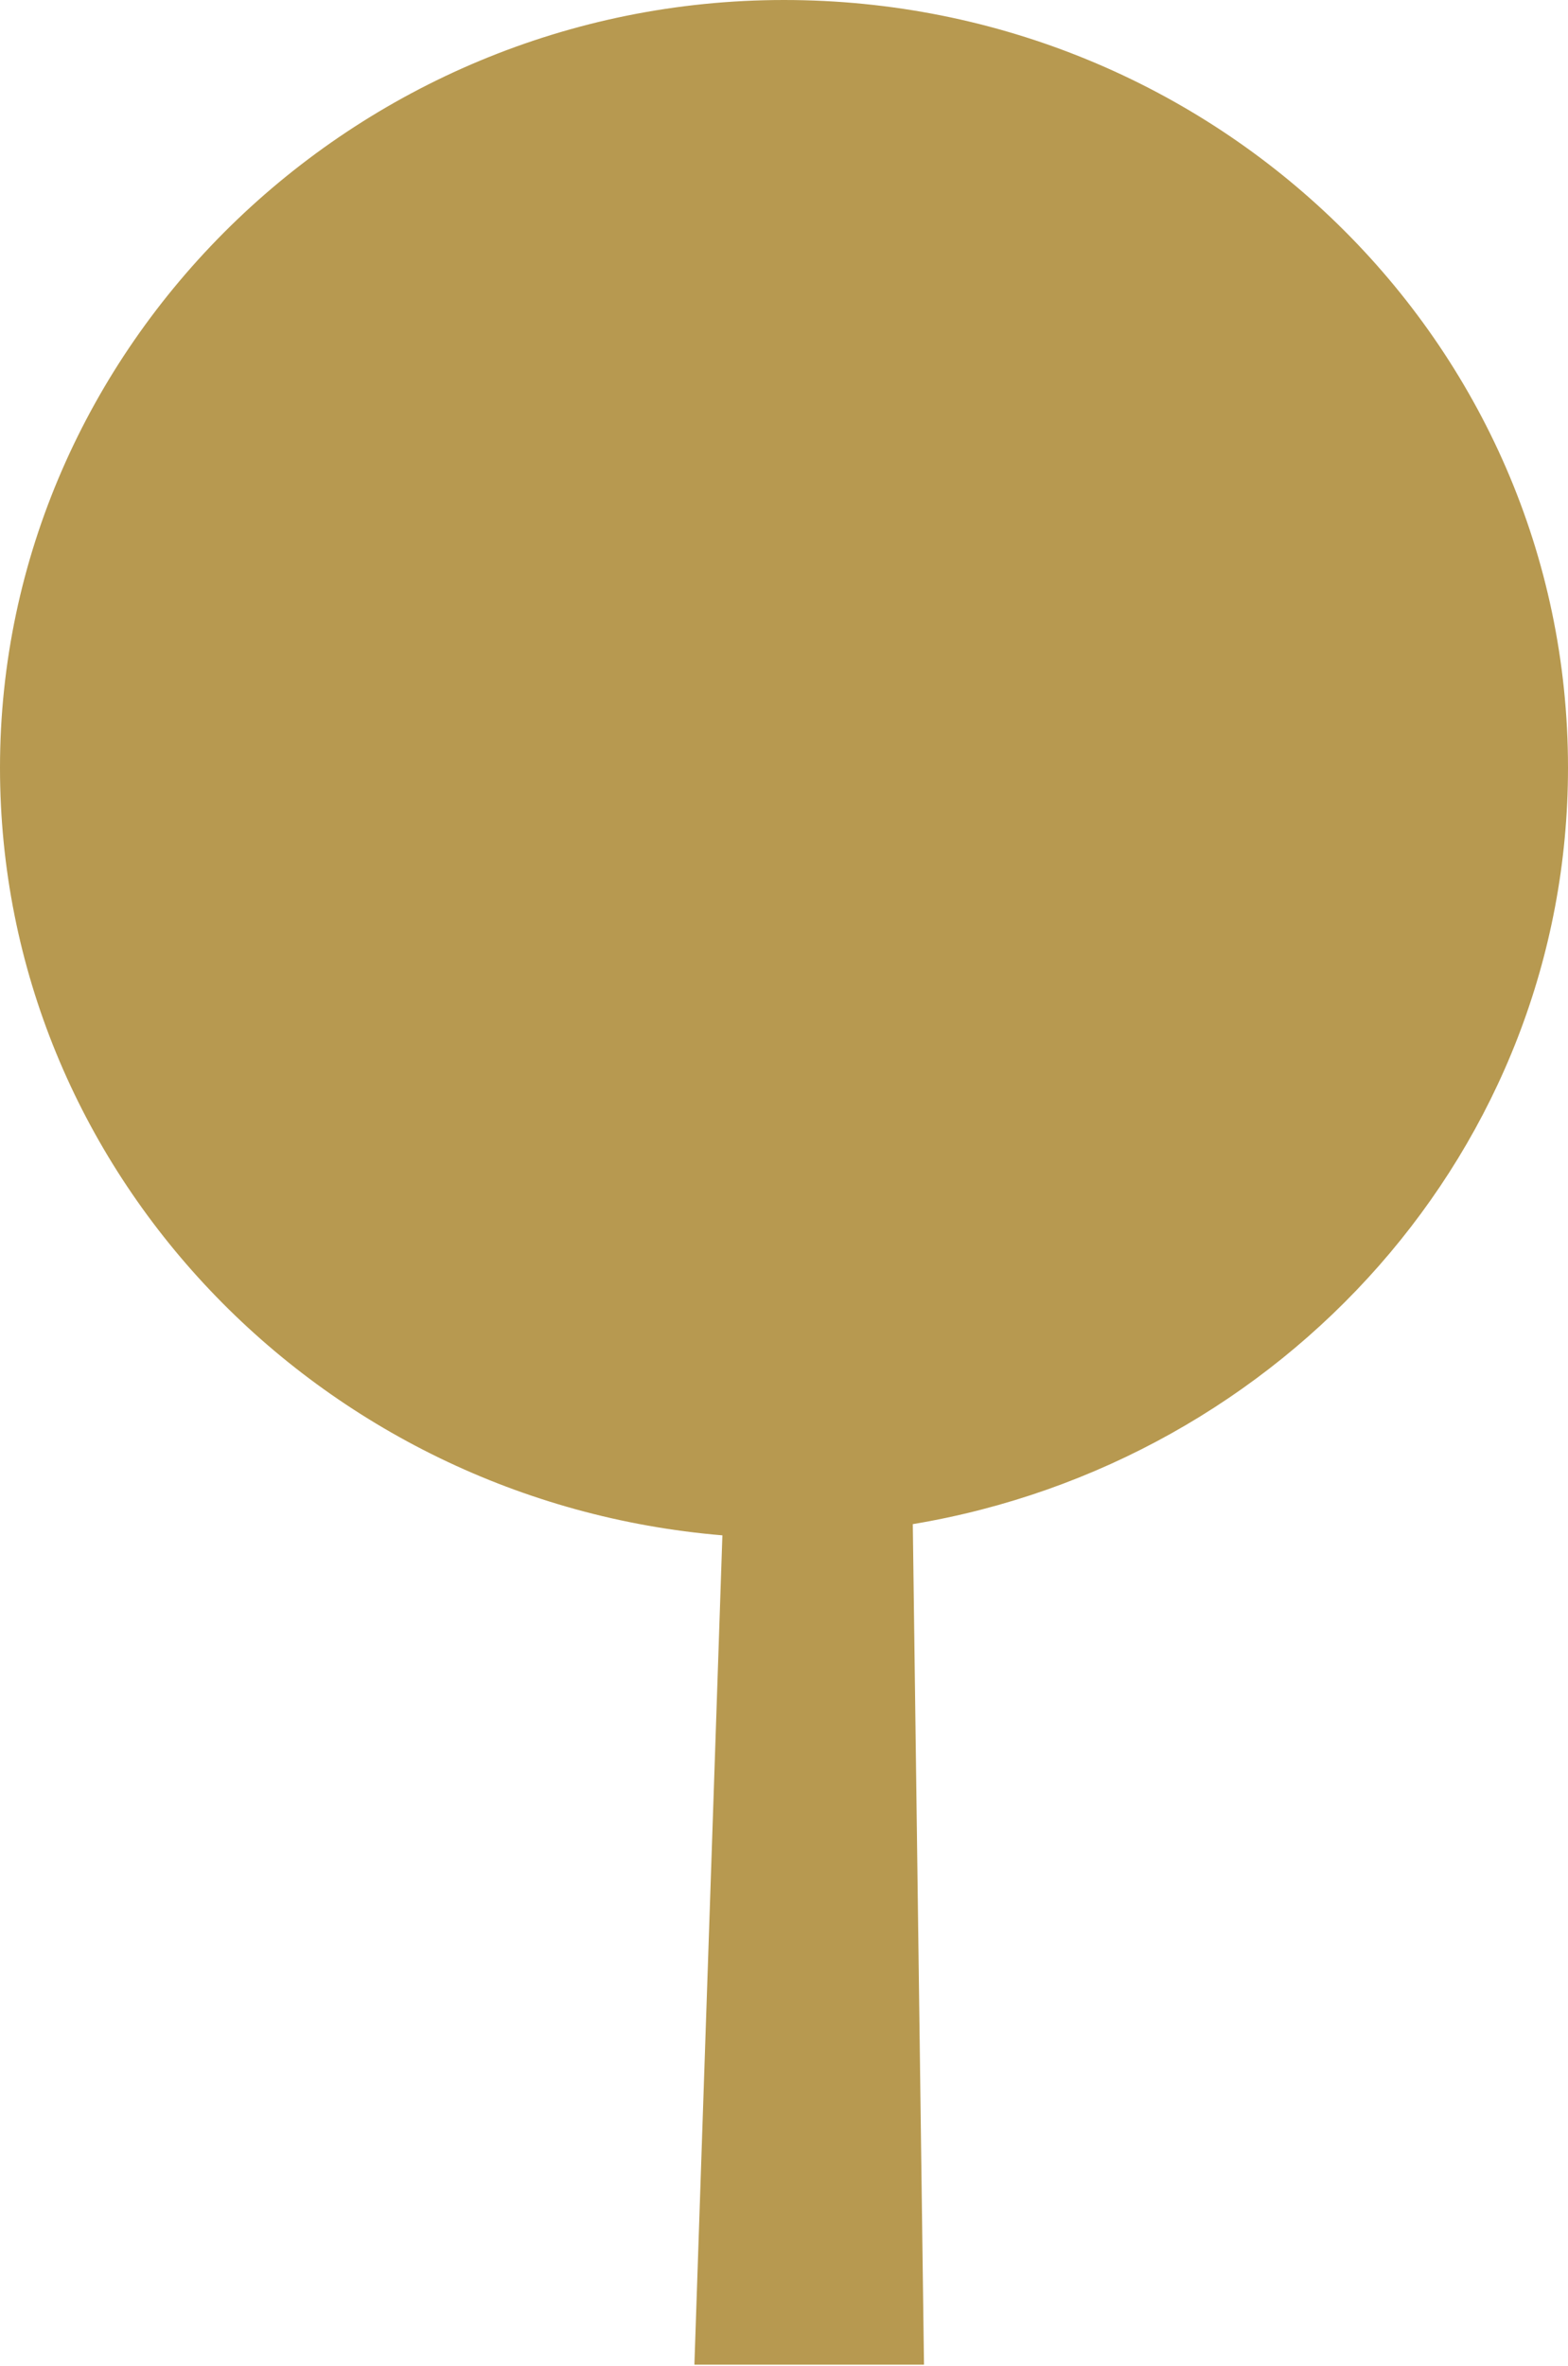 <?xml version="1.0" encoding="UTF-8"?> <svg xmlns="http://www.w3.org/2000/svg" width="191" height="288" viewBox="0 0 191 288" fill="none"> <path d="M95.5 0C42.975 0 0 42.293 0 93.454C0 142.568 38.882 182.814 87.996 186.907L84.585 287.864H112.553L111.189 185.543C156.211 178.039 191 139.839 191 93.454C191 41.611 148.025 0 95.5 0Z" fill="#B79950"></path> </svg> 